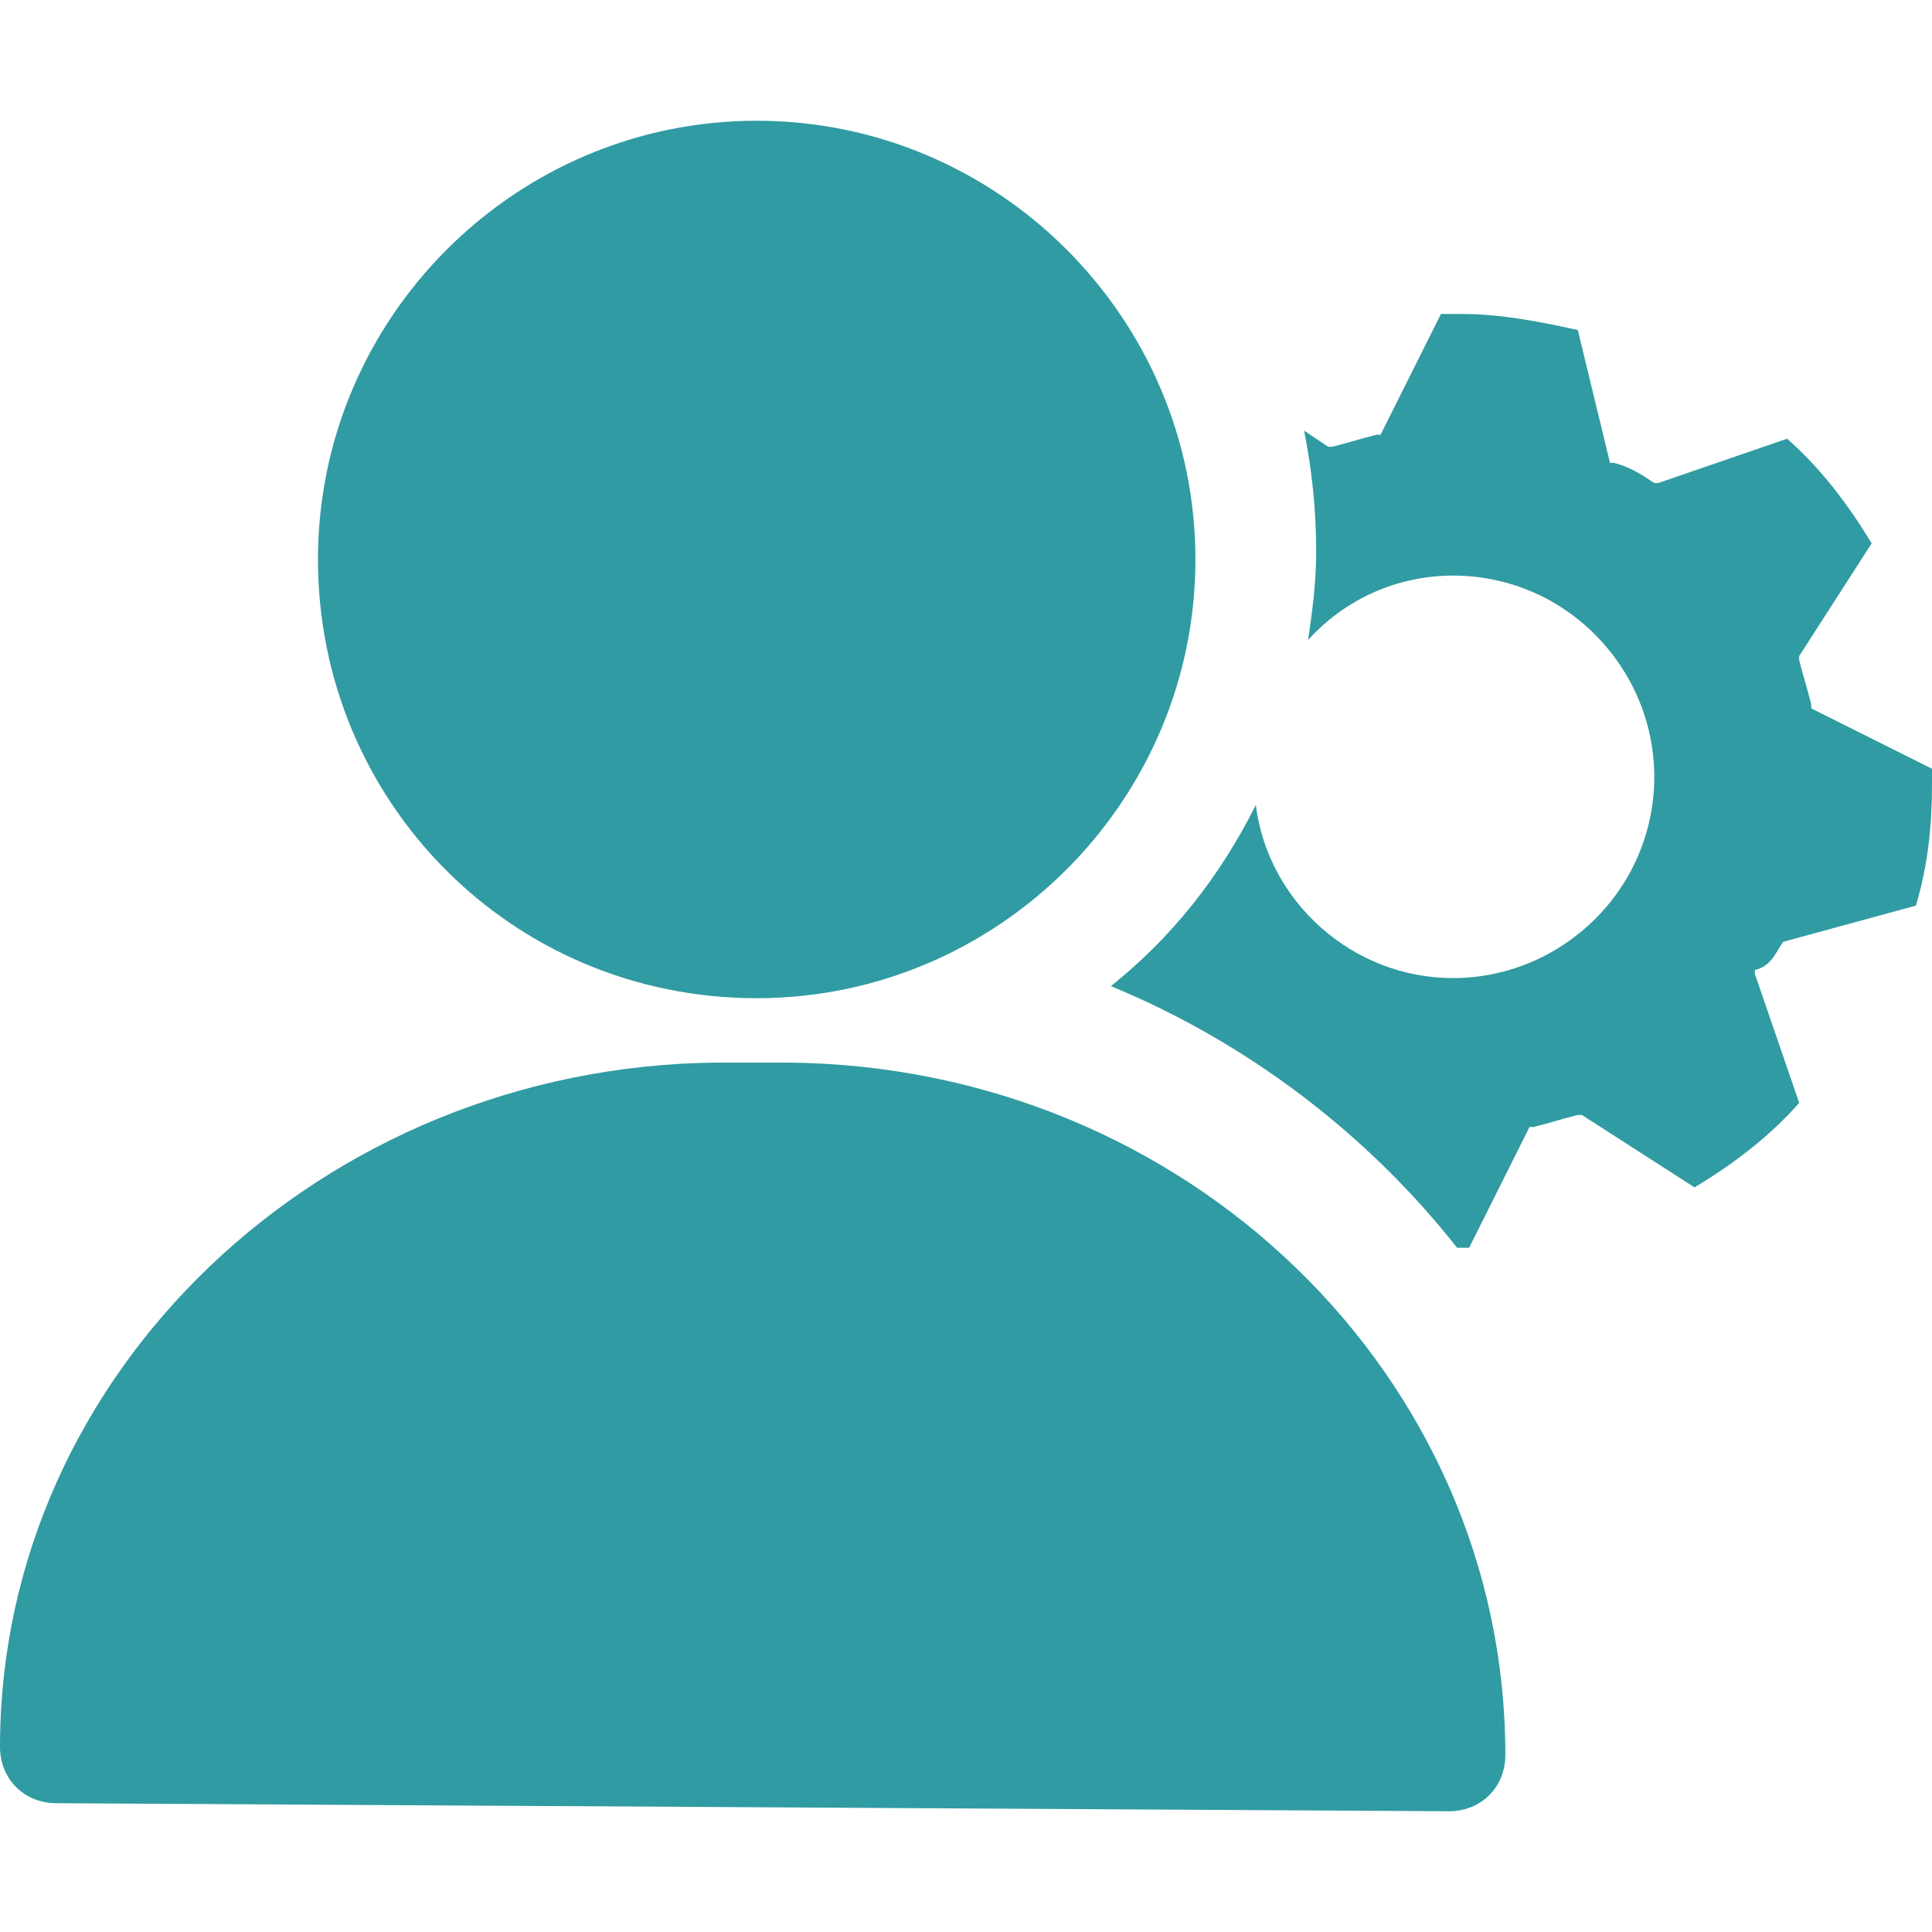 <?xml version="1.0" encoding="utf-8"?>
<!-- Generator: Adobe Illustrator 25.2.3, SVG Export Plug-In . SVG Version: 6.00 Build 0)  -->
<svg version="1.1" id="Layer_1" xmlns="http://www.w3.org/2000/svg" xmlns:xlink="http://www.w3.org/1999/xlink" x="0px" y="0px"
	 viewBox="0 0 48 48" style="enable-background:new 0 0 48 48;" xml:space="preserve">
<style type="text/css">
	.st0{fill:#309BA2;}
</style>
<g>
	<g>
		<path class="st0" d="M7.9,13.9C7.9,7.9,12.8,3,18.8,3c6,0,10.9,4.9,10.9,10.9s-4.9,10.9-10.9,10.9C12.7,24.8,7.9,19.9,7.9,13.9z
			 M19.6,26.4l-1.8,0C8,26.5,0,34.1,0,43.4c0,0.8,0.6,1.4,1.4,1.4L36,45c0.8,0,1.4-0.6,1.4-1.4C37.4,34.2,29.5,26.5,19.6,26.4z
			 M44.3,23.4L44.3,23.4l3.3-0.9c0.3-1,0.4-2,0.4-3c0-0.1,0-0.2,0-0.4l-3-1.5l0-0.1c-0.1-0.4-0.2-0.7-0.3-1.1l0-0.1l1.8-2.8
			c-0.6-1-1.3-1.9-2.1-2.6l-3.2,1.1l-0.1,0c-0.3-0.2-0.6-0.4-1-0.5l-0.1,0l-0.8-3.3c-0.9-0.2-1.9-0.4-2.9-0.4l-0.1,0
			c-0.1,0-0.2,0-0.4,0l-1.5,3l-0.1,0c-0.4,0.1-0.7,0.2-1.1,0.3l-0.1,0l-0.6-0.4c0.2,1,0.3,2,0.3,3c0,0.8-0.1,1.5-0.2,2.2
			c0.9-1,2.2-1.6,3.6-1.6c2.8,0,5,2.3,5,5c0,2.8-2.3,5-5,5c-2.5,0-4.6-1.9-4.9-4.3c-0.9,1.8-2.1,3.3-3.6,4.5
			c3.4,1.4,6.4,3.7,8.6,6.5c0.1,0,0.2,0,0.3,0l1.5-3l0.1,0c0.4-0.1,0.7-0.2,1.1-0.3l0.1,0l2.8,1.8c1-0.6,1.9-1.3,2.6-2.1l-1.1-3.2
			l0-0.1C44,24,44.1,23.7,44.3,23.4z"/>
	</g>
</g>
</svg>
